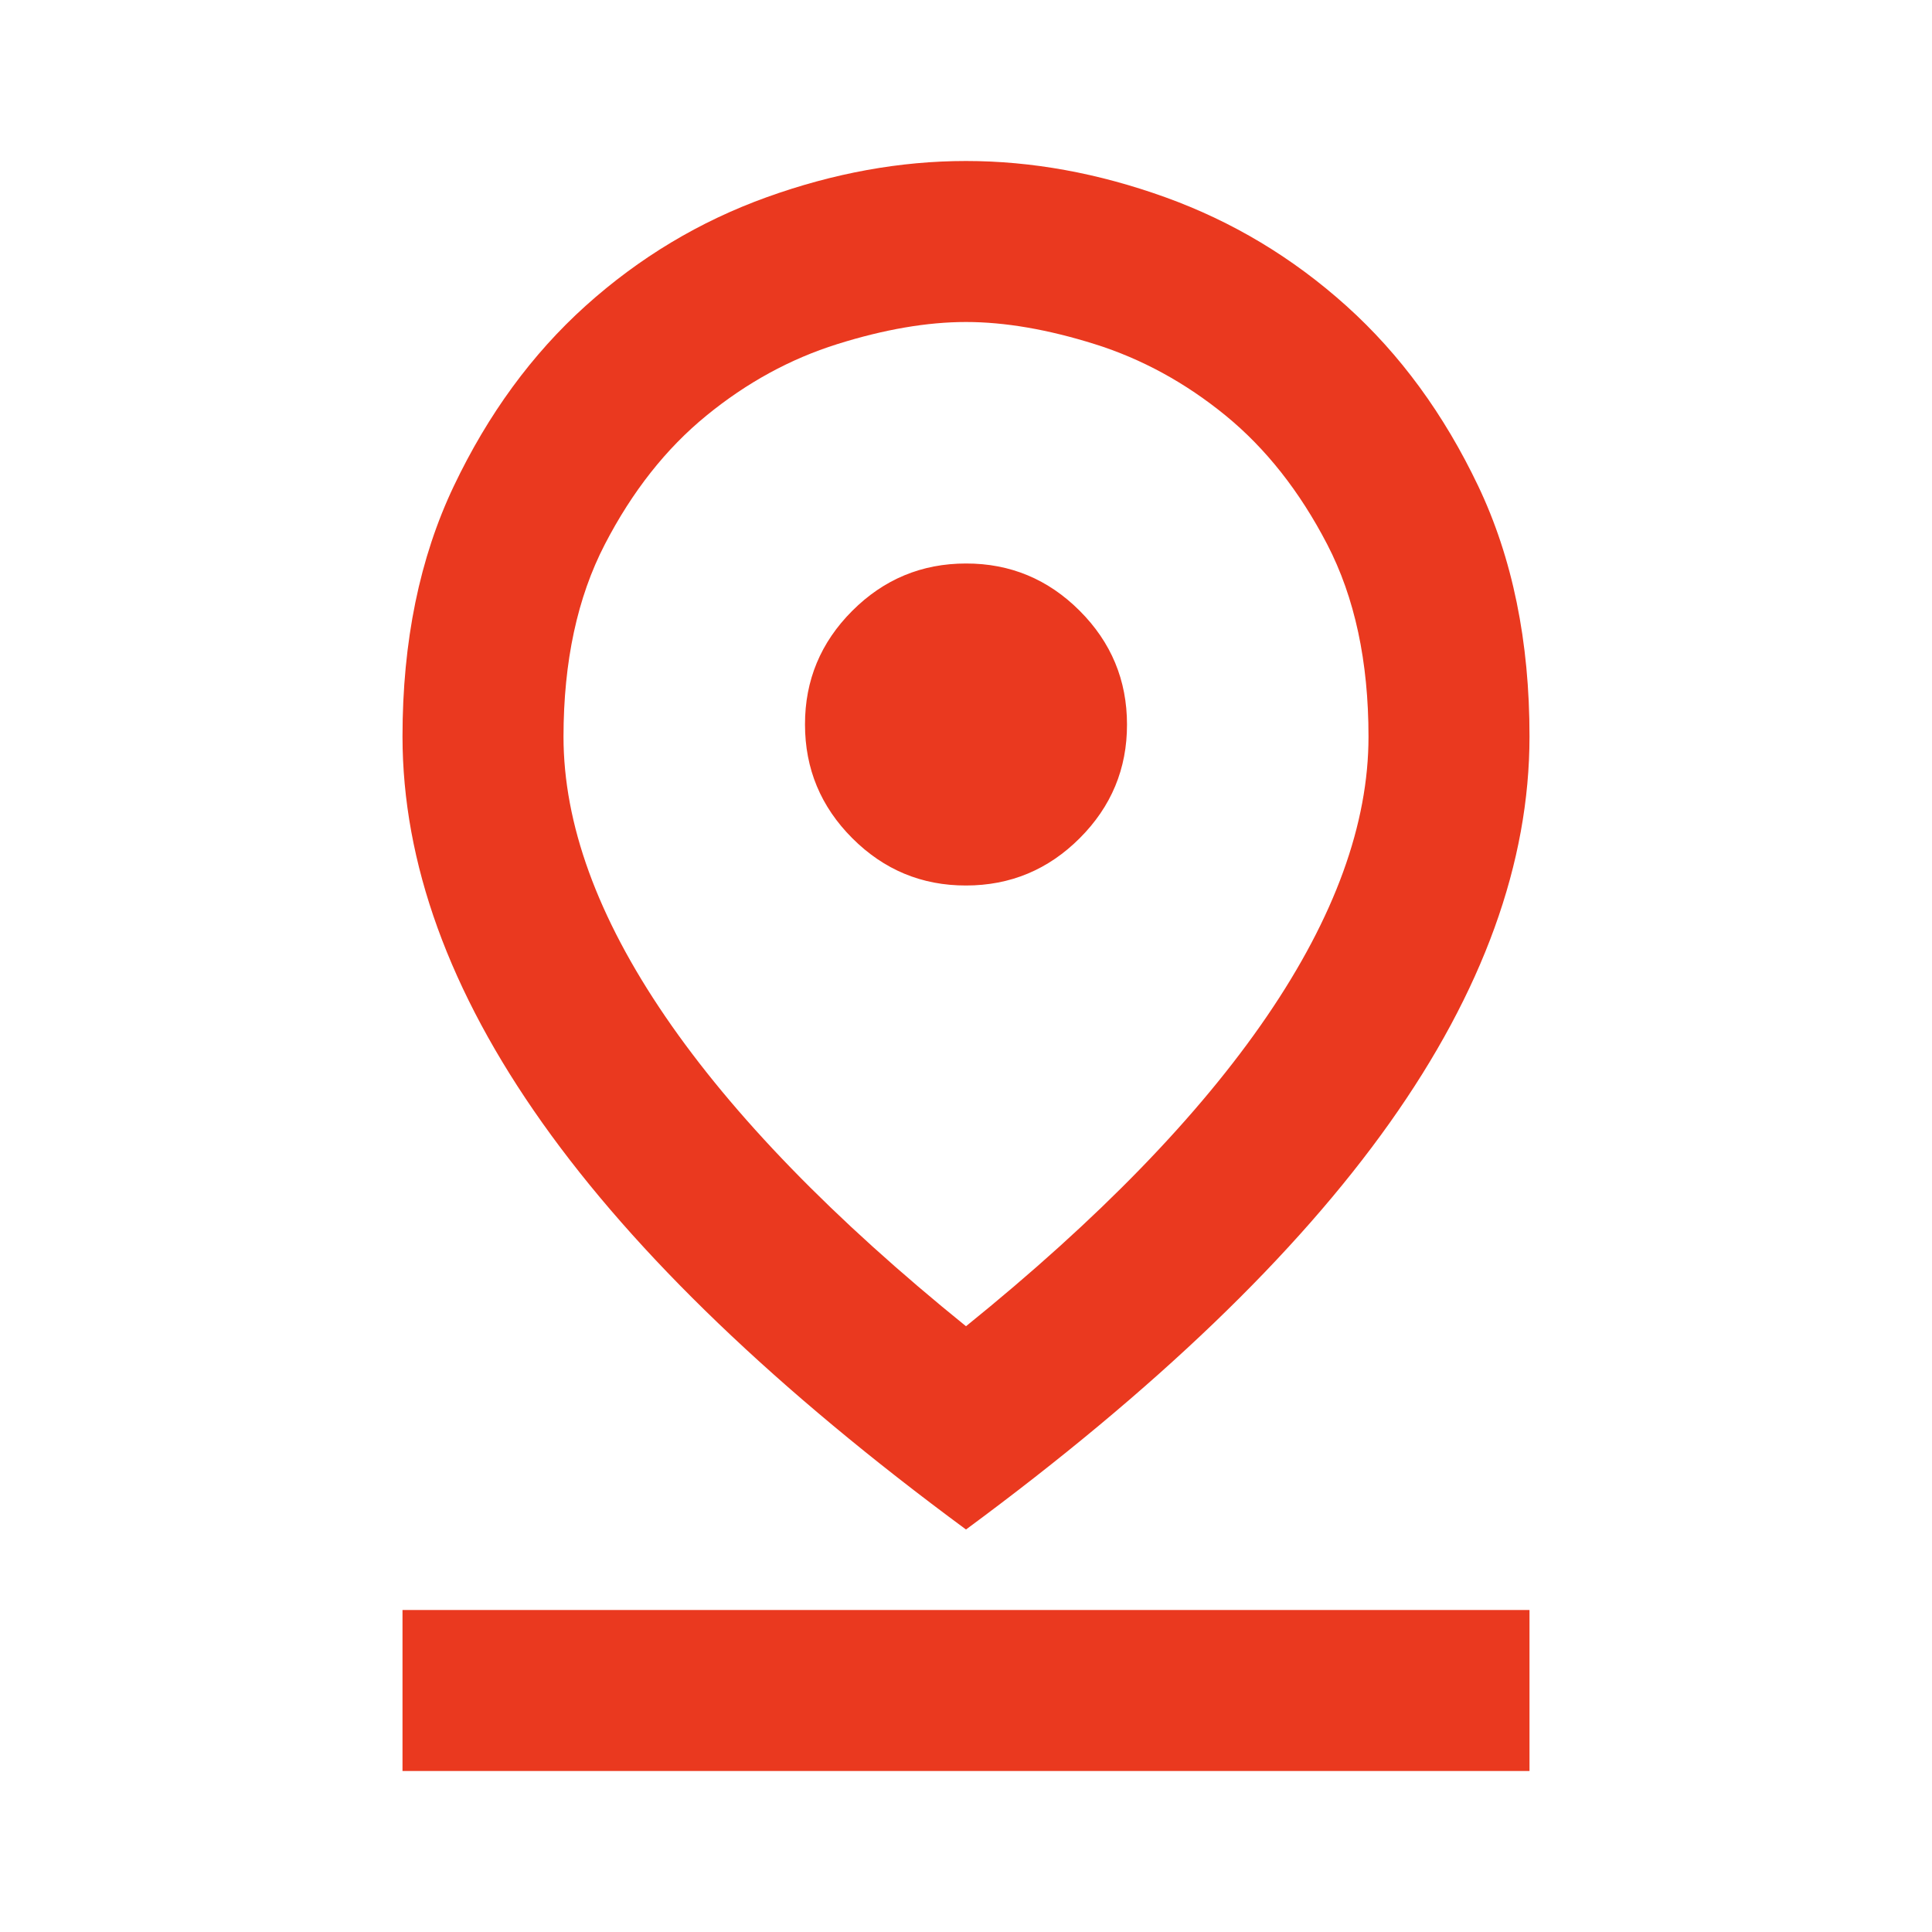 <?xml version="1.0" encoding="UTF-8"?>
<svg xmlns="http://www.w3.org/2000/svg" width="24" height="24" viewBox="0 0 24 24" fill="none">
  <path d="M12 16.475C13.65 15.142 14.896 13.858 15.738 12.625C16.58 11.392 17.001 10.233 17 9.15C17 8.217 16.829 7.421 16.487 6.762C16.145 6.103 15.724 5.57 15.225 5.162C14.725 4.754 14.183 4.458 13.6 4.275C13.017 4.092 12.483 4 12 4C11.517 4 10.983 4.092 10.4 4.275C9.817 4.458 9.275 4.754 8.775 5.163C8.275 5.571 7.854 6.104 7.513 6.763C7.172 7.422 7.001 8.217 7 9.15C7 10.233 7.421 11.392 8.263 12.625C9.105 13.858 10.351 15.142 12 16.475ZM12 19C9.65 17.267 7.896 15.583 6.738 13.95C5.58 12.317 5.001 10.717 5 9.15C5 7.967 5.213 6.929 5.638 6.037C6.063 5.145 6.609 4.399 7.274 3.8C7.941 3.2 8.691 2.75 9.524 2.45C10.357 2.15 11.183 2 12 2C12.817 2 13.642 2.15 14.475 2.45C15.308 2.75 16.058 3.2 16.725 3.8C17.392 4.4 17.938 5.146 18.363 6.038C18.788 6.93 19.001 7.967 19 9.15C19 10.717 18.421 12.317 17.262 13.95C16.103 15.583 14.349 17.267 12 19ZM12 11C12.55 11 13.021 10.804 13.413 10.412C13.805 10.02 14.001 9.549 14 9C14 8.45 13.804 7.979 13.412 7.587C13.02 7.195 12.549 6.999 12 7C11.45 7 10.979 7.196 10.587 7.588C10.195 7.98 9.999 8.451 10 9C10 9.55 10.196 10.021 10.588 10.413C10.98 10.805 11.451 11.001 12 11ZM5 22V20H19V22H5Z" fill="#EA391F"></path>
</svg>
